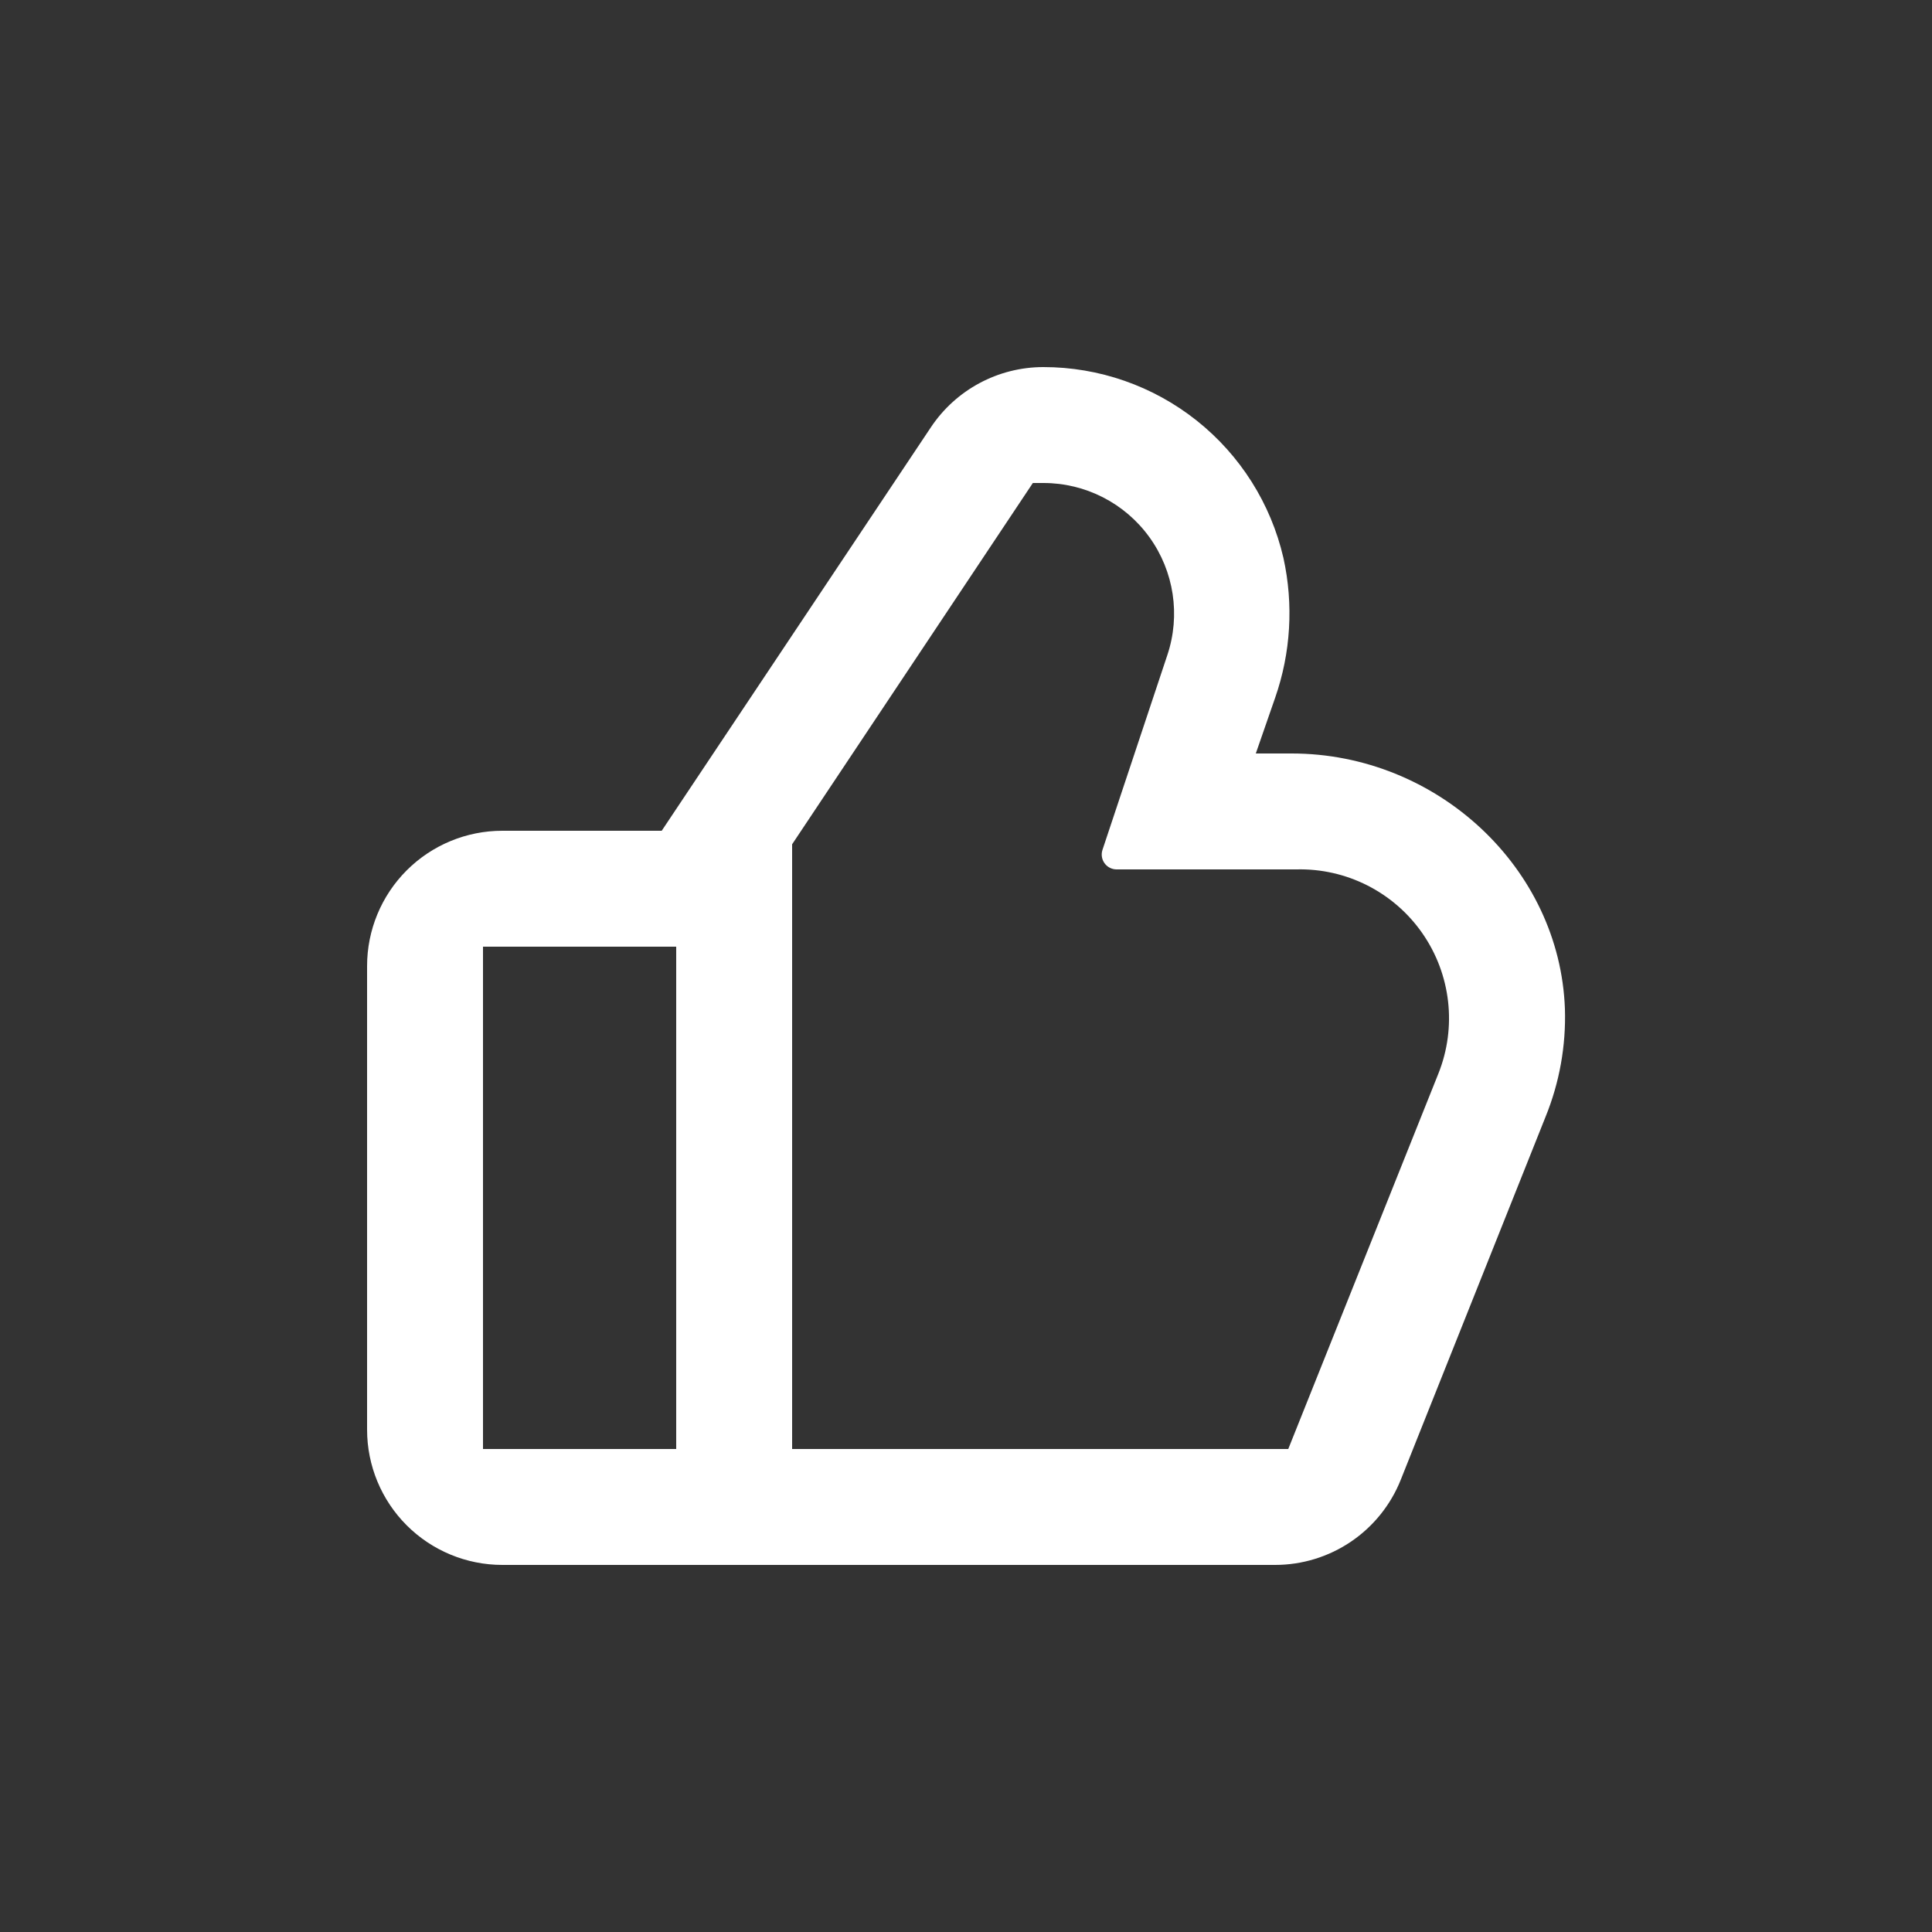 <?xml version="1.0" encoding="UTF-8"?>
<svg width="1200pt" height="1200pt" version="1.1" viewBox="0 0 1200 1200" xmlns="http://www.w3.org/2000/svg">
 <rect x="0" y="0" width="1200" height="1200" fill="#333333" stroke="none"/>
 <path d="m312 972h480c16.789 0 33.195-5.027 47.098-14.438 13.902-9.414 24.668-22.773 30.902-38.363l90-225.6c8.633-21.238 12.719-44.047 12-66.961-3.121-87.48-79.32-158.64-169.8-158.64h-22.199l12-34.559c9.742-27.922 11.527-58.004 5.16-86.883-7.789-33.719-26.781-63.797-53.871-85.332-27.09-21.531-60.684-33.246-95.289-33.227-28.074 0.023-54.277 14.074-69.84 37.441l-167.16 250.56h-99c-22.277 0-43.645 8.852-59.398 24.602-15.75 15.754-24.602 37.121-24.602 59.398v288c0 22.277 8.852 43.645 24.602 59.398 15.754 15.75 37.121 24.602 59.398 24.602zm180-447.6 149.52-224.4h6.481c26.125-0.043 50.672 12.5 65.945 33.699 15.273 21.195 19.402 48.449 11.094 73.223l-40.32 121.08c-0.875 2.797-0.371 5.84 1.355 8.207 1.727 2.367 4.477 3.773 7.406 3.793h111.6-0.004c31.117-0.812 60.555 14.078 78.344 39.621 17.785 25.543 21.535 58.316 9.977 87.219l-93.238 233.16h-308.16zm-192 63.602h120v312h-120z" fill="#fff"/>
</svg>
